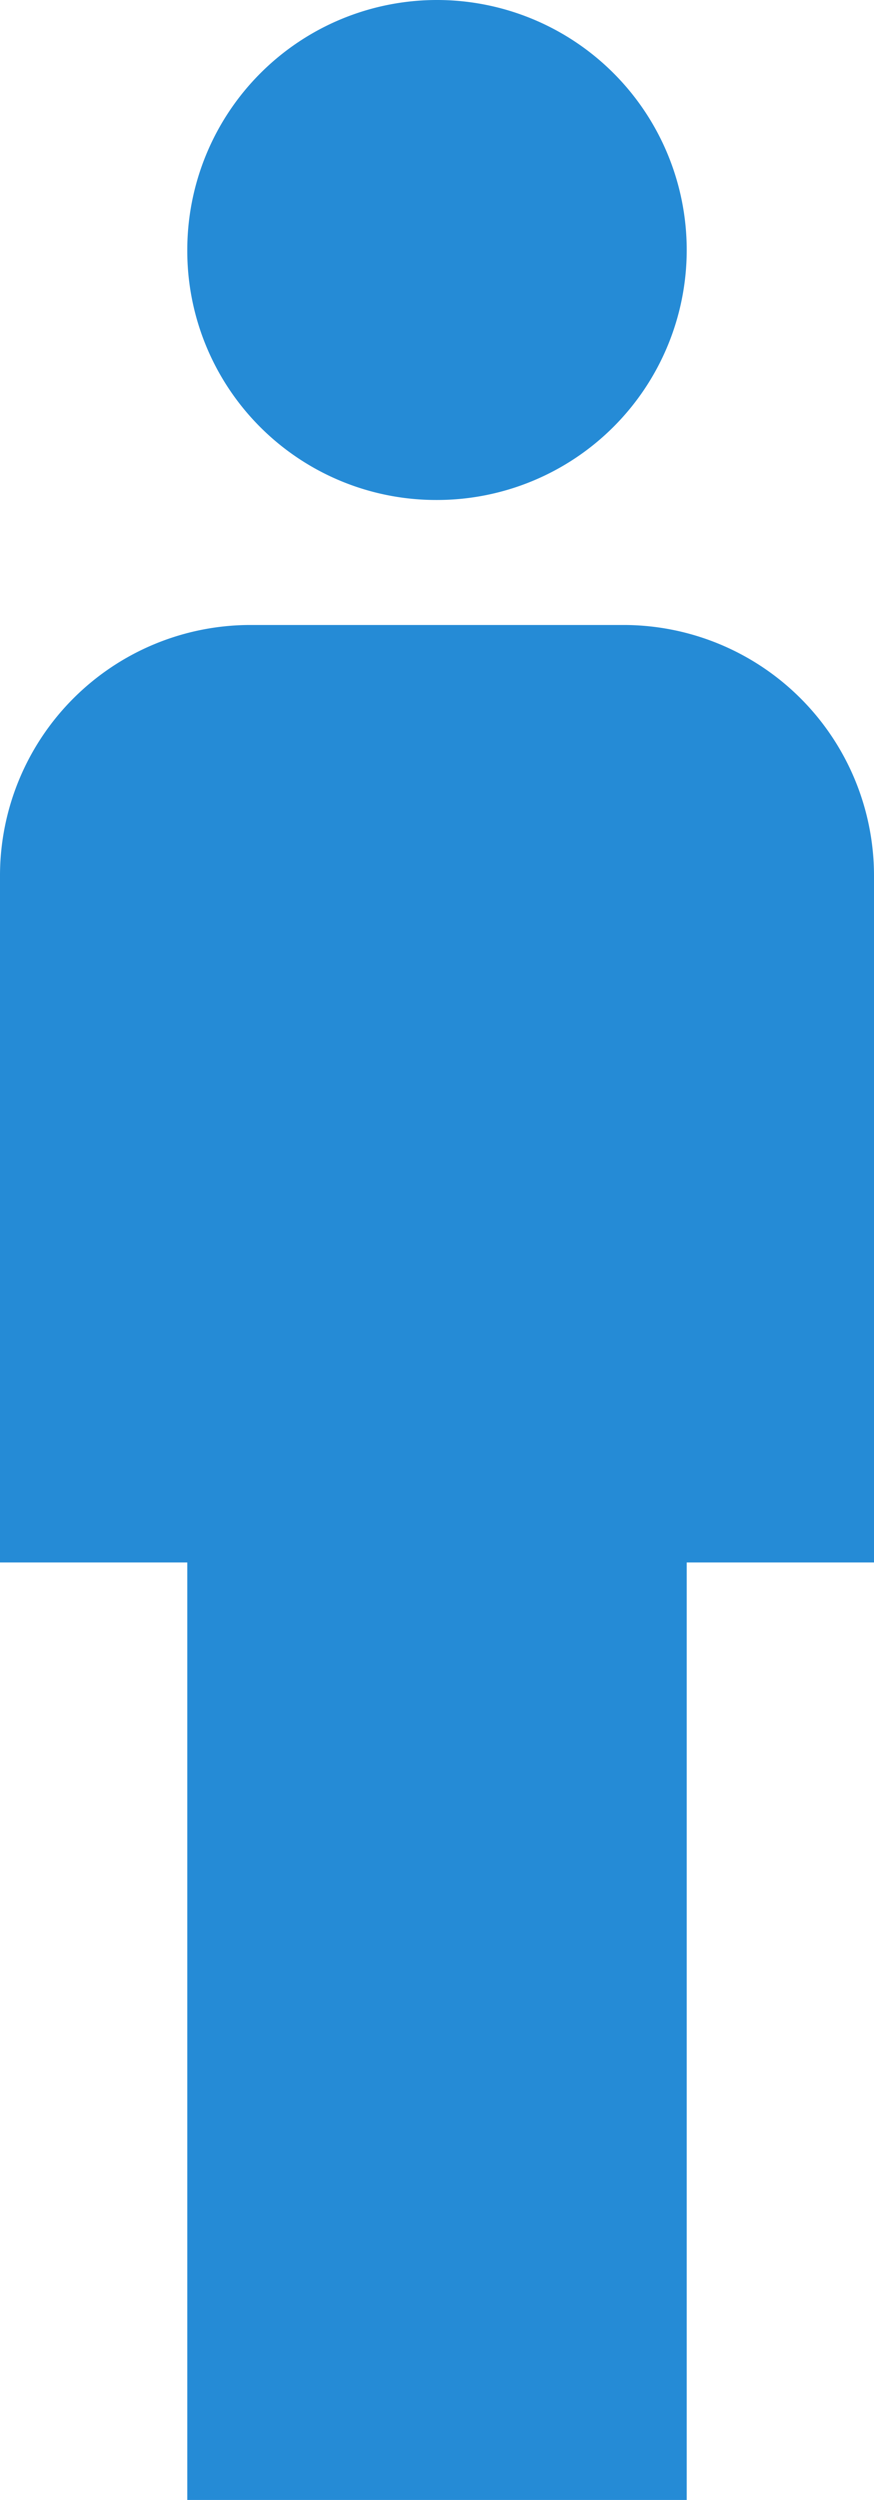 <svg xmlns="http://www.w3.org/2000/svg" width="7" height="20" viewBox="0 0 7 20"><path d="M5.5,22V14.5H4V9A2.006,2.006,0,0,1,6,7H9a2.006,2.006,0,0,1,2,2v5.5H9.5V22Zm2-16a2,2,0,1,0-2-2A1.993,1.993,0,0,0,7.5,6Z" transform="translate(-4 -2)" fill="#258bd6"/></svg>